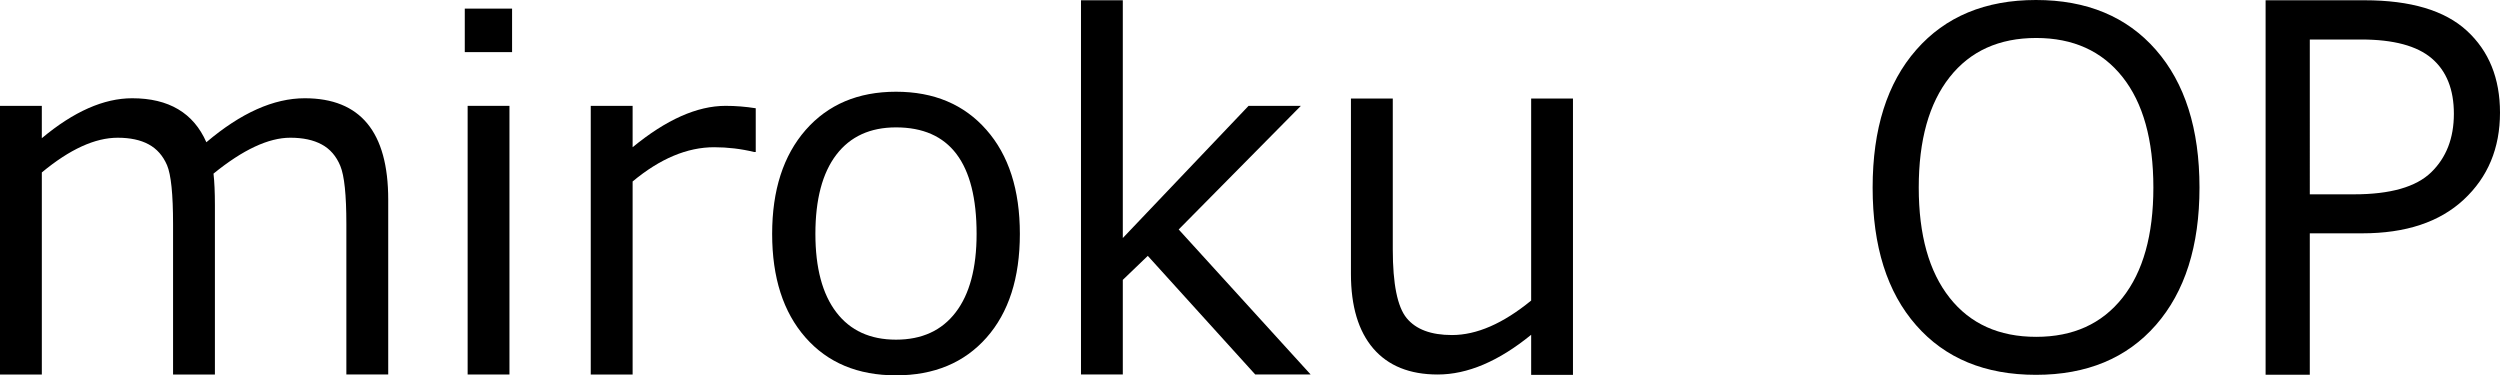 <?xml version="1.0" encoding="utf-8"?>
<!-- Generator: Adobe Illustrator 25.0.0, SVG Export Plug-In . SVG Version: 6.00 Build 0)  -->
<svg version="1.1" id="本体" xmlns="http://www.w3.org/2000/svg" xmlns:xlink="http://www.w3.org/1999/xlink" x="0px" y="0px"
	 viewBox="0 0 303 45.491" style="enable-background:new 0 0 303 45.491;" xml:space="preserve">
<g id="上面mirokuOP">
	<path d="M41.979,45.389V27.151c0-3.516-0.241-5.864-0.735-7.046
		c-0.488-1.182-1.238-2.049-2.246-2.593c-1.008-0.551-2.28-0.82-3.815-0.82
		c-2.634,0-5.738,1.449-9.307,4.351c0.114,0.996,0.17,2.276,0.17,3.829v20.518
		h-5.071V27.151c0-3.615-0.244-5.989-0.731-7.134
		c-0.494-1.141-1.229-1.981-2.223-2.519c-0.988-0.538-2.243-0.805-3.76-0.805
		c-2.743,0-5.808,1.401-9.192,4.206v24.492H0V12.829h5.068v3.92
		c3.862-3.229,7.514-4.841,10.95-4.841c4.436,0,7.434,1.779,8.993,5.331
		c4.186-3.551,8.161-5.331,11.926-5.331c6.744,0,10.115,4.089,10.115,12.277v21.204
		H41.979z"/>
	<rect x="56.331" y="1.044" width="5.733" height="5.273"/>
	<rect x="56.678" y="12.829" width="5.068" height="32.56"/>
	<path d="M71.599,45.389V12.829h5.075v5.015c4.068-3.343,7.824-5.015,11.265-5.015
		c1.211,0,2.428,0.097,3.657,0.291v5.3h-0.2
		c-1.594-0.385-3.207-0.576-4.839-0.576c-3.269,0-6.561,1.385-9.883,4.149v23.397
		H71.599z"/>
	<path d="M119.546,15.73c-2.704-3.075-6.358-4.612-10.951-4.612
		c-4.589,0-8.24,1.546-10.95,4.636c-2.705,3.095-4.06,7.291-4.06,12.594
		c0,5.303,1.343,9.483,4.033,12.549c2.691,3.067,6.348,4.595,10.977,4.595
		c4.613,0,8.267-1.522,10.965-4.565c2.698-3.045,4.048-7.241,4.048-12.579
		C123.609,23.008,122.257,18.801,119.546,15.73 M115.83,37.853
		c-1.687,2.212-4.104,3.314-7.235,3.314c-3.127,0-5.541-1.101-7.231-3.314
		c-1.688-2.207-2.538-5.374-2.538-9.506c0-4.186,0.85-7.385,2.538-9.596
		c1.69-2.21,4.104-3.312,7.231-3.312c6.514,0,9.769,4.3,9.769,12.908
		C118.364,32.48,117.52,35.647,115.83,37.853"/>
	<polygon points="158.85,45.389 152.135,45.389 139.112,31.01 136.084,33.921 136.084,45.389 
		131.016,45.389 131.016,0.035 136.084,0.035 136.084,28.849 151.326,12.829 
		157.665,12.829 142.857,27.812 	"/>
	<path d="M190.645,45.43h-5.068v-4.854c-3.94,3.211-7.714,4.814-11.325,4.814
		c-3.403,0-6.002-1.054-7.813-3.155c-1.802-2.106-2.705-5.115-2.705-9.035V11.938
		h5.071v18.296c0,4.188,0.562,6.96,1.684,8.324
		c1.123,1.364,2.951,2.049,5.492,2.049c2.993,0,6.194-1.395,9.595-4.18V11.938
		h5.068V45.43z"/>
	<path d="M261.292,6.041C257.767,2.013,252.919,0,246.758,0
		c-6.15,0-10.983,2.013-14.51,6.041c-3.525,4.02-5.285,9.583-5.285,16.691
		c0,7.119,1.755,12.687,5.273,16.689c3.51,4.006,8.352,6.008,14.522,6.008
		c6.162,0,11.009-2.012,14.534-6.036c3.522-4.024,5.286-9.58,5.286-16.661
		C266.578,15.624,264.813,10.061,261.292,6.041 M257.244,36.093
		c-2.499,3.157-5.982,4.732-10.46,4.732c-4.495,0-7.993-1.575-10.486-4.732
		c-2.499-3.157-3.746-7.611-3.746-13.361c0-5.756,1.247-10.213,3.746-13.381
		c2.493-3.161,5.991-4.748,10.486-4.748c4.477,0,7.96,1.576,10.46,4.721
		c2.499,3.148,3.745,7.617,3.745,13.408
		C260.989,28.482,259.743,32.936,257.244,36.093"/>
	<path d="M298.979,3.722c-2.681-2.461-6.814-3.69-12.403-3.69h-11.985v45.383h5.356
		V28.279h6.367c5.262,0,9.36-1.358,12.288-4.08C301.533,21.478,303,17.961,303,13.646
		C303,9.487,301.656,6.179,298.979,3.722 M294.657,20.886
		c-1.834,1.778-4.951,2.666-9.351,2.666h-5.358V4.788h6.226
		c3.916,0,6.767,0.764,8.555,2.29c1.787,1.526,2.681,3.766,2.681,6.715
		C297.409,16.744,296.491,19.108,294.657,20.886"/>
</g>
</svg>
